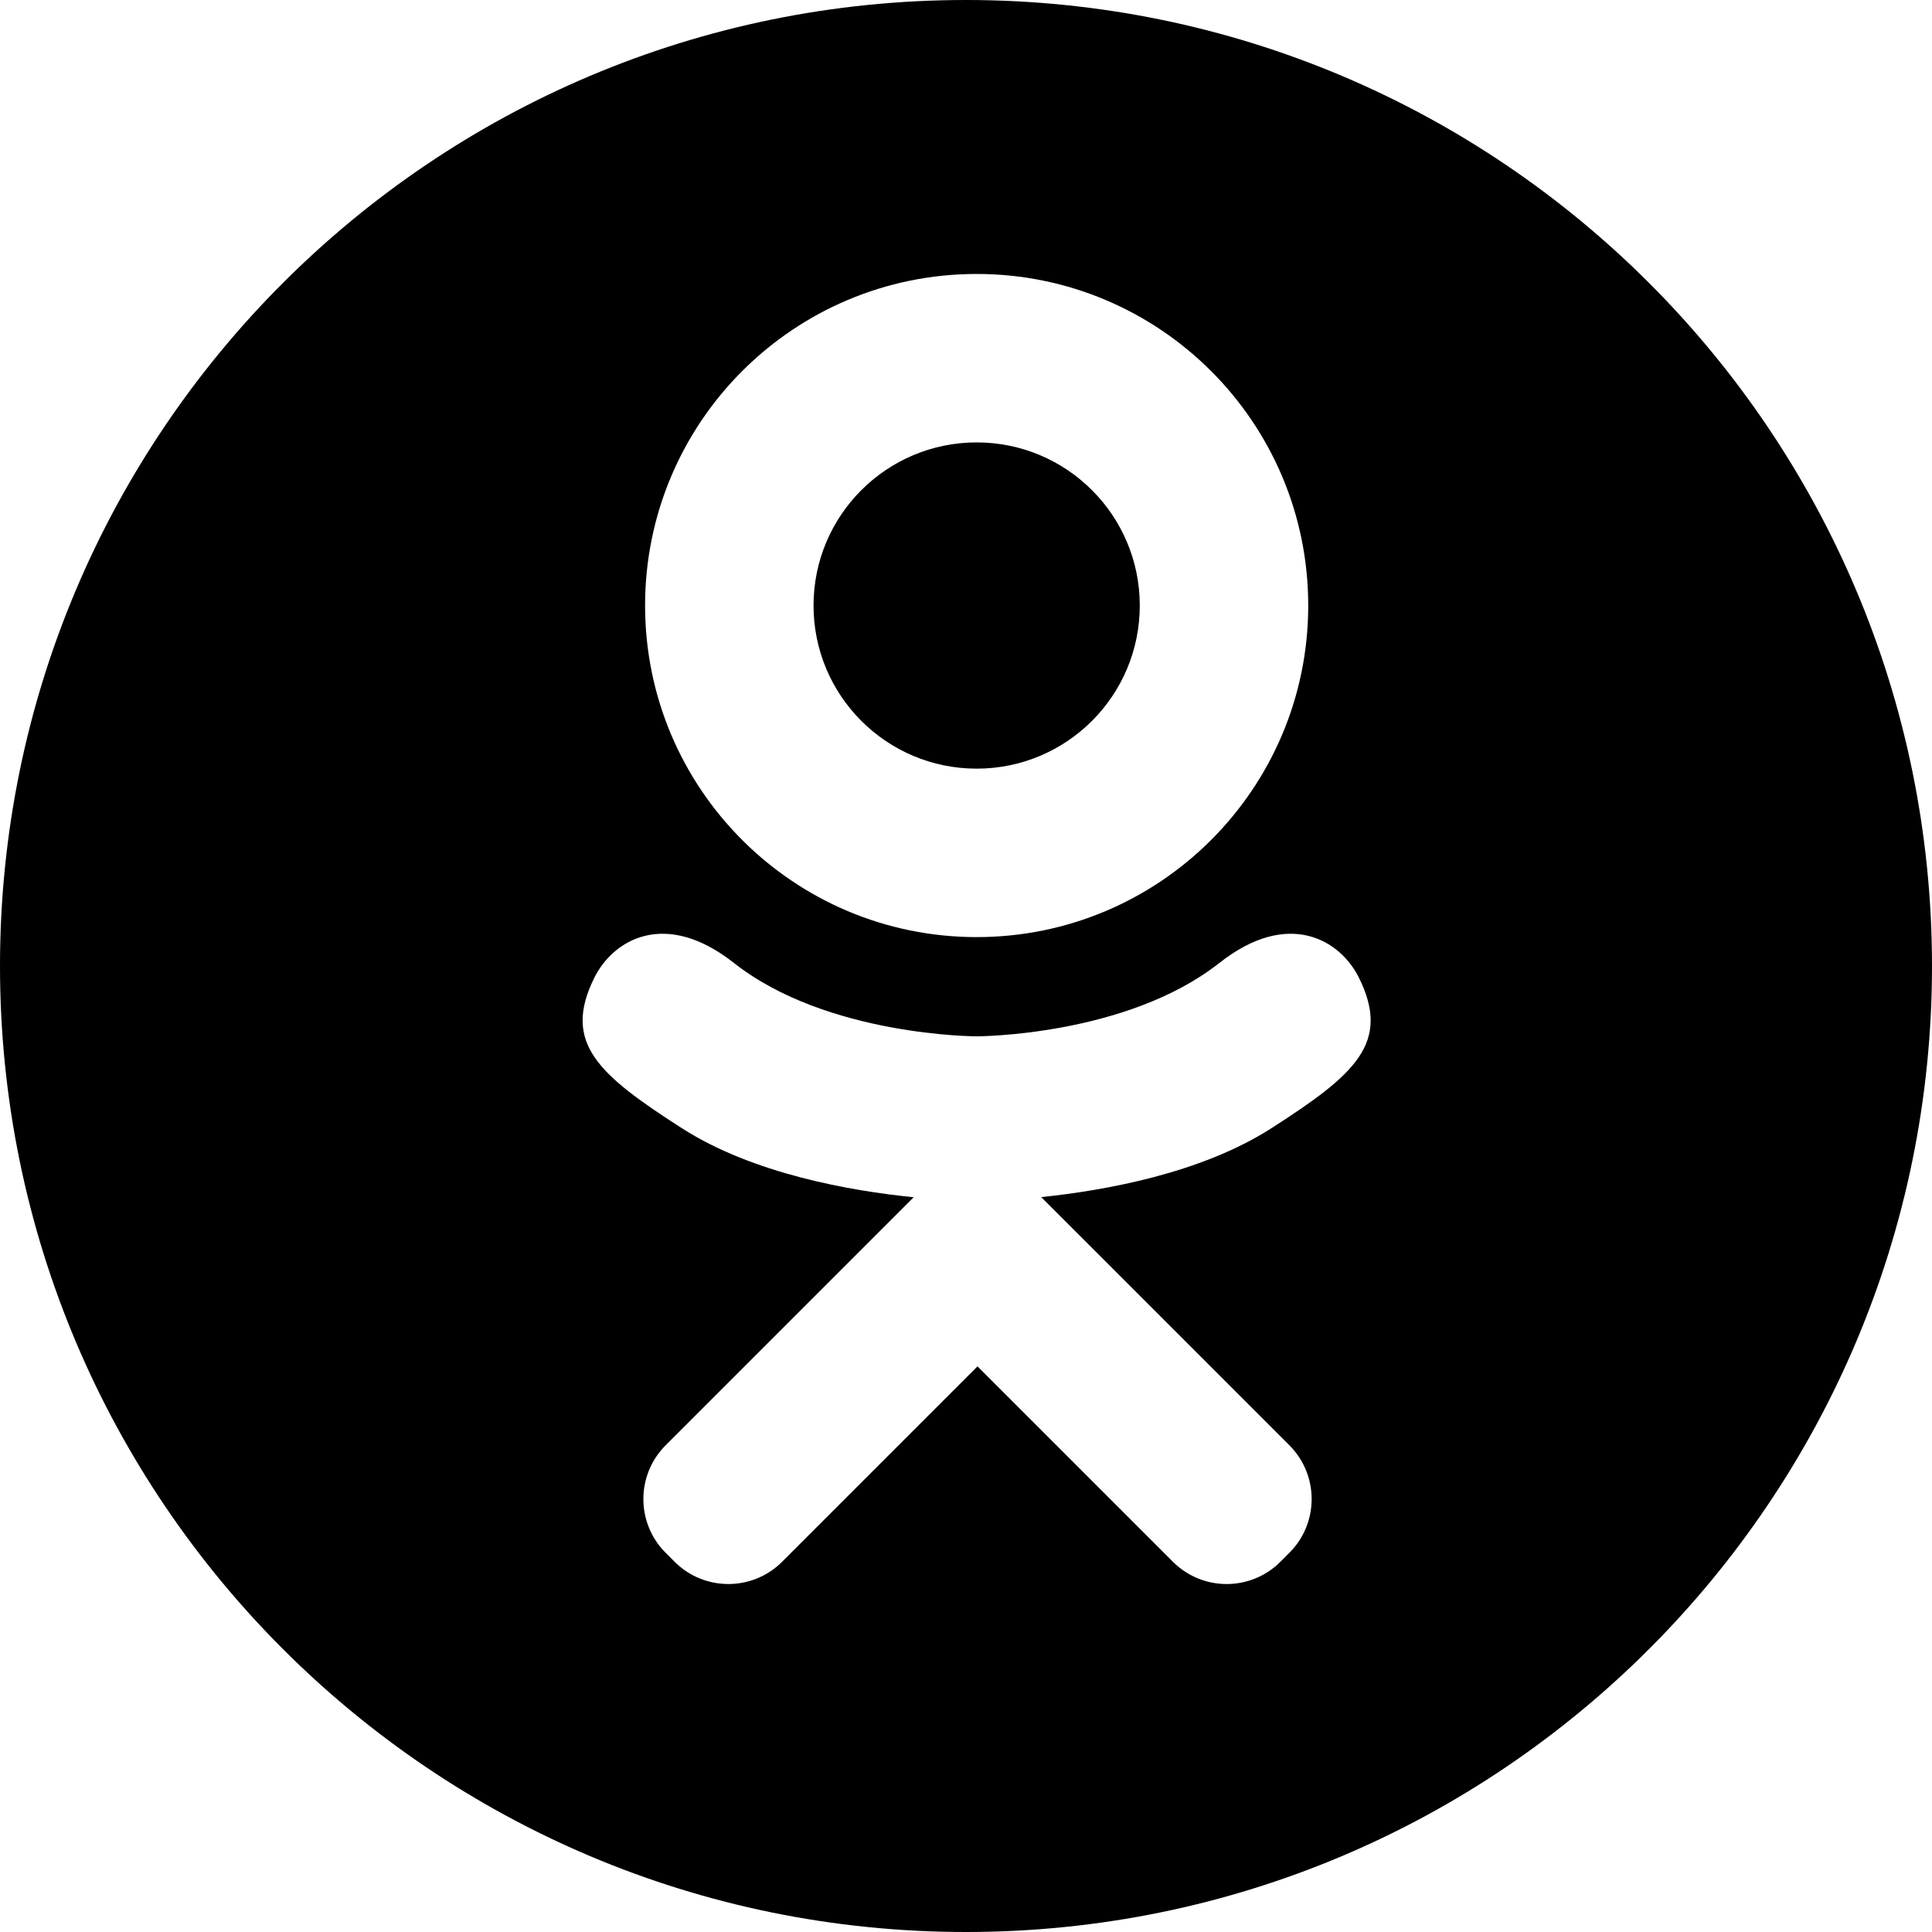 <?xml version="1.0" encoding="iso-8859-1"?>
<!-- Generator: Adobe Illustrator 21.0.0, SVG Export Plug-In . SVG Version: 6.00 Build 0)  -->
<svg version="1.1" id="Layer_1" xmlns="http://www.w3.org/2000/svg" xmlns:xlink="http://www.w3.org/1999/xlink" x="0px" y="0px"
	 viewBox="0 0 98.624 98.624" style="enable-background:new 0 0 98.624 98.624;" xml:space="preserve">
<g>
	<circle cx="49.856" cy="30.911" r="8.327"/>
	<path d="M49.312,0C22.078,0,0,22.078,0,49.312s22.078,49.312,49.312,49.312s49.312-22.078,49.312-49.312S76.546,0,49.312,0z
		 M49.856,13.985c9.348,0,16.926,7.578,16.926,16.926s-7.578,16.926-16.926,16.926c-9.348,0-16.926-7.578-16.926-16.926
		S40.508,13.985,49.856,13.985z M64.902,57.593c-3.598,2.31-8.53,3.184-11.752,3.516l2.696,2.695l9.974,9.974
		c1.515,1.516,1.516,3.973,0,5.489l-0.457,0.457c-1.516,1.516-3.973,1.516-5.489,0c-2.535-2.535-6.189-6.189-9.974-9.974
		l-9.974,9.974c-1.516,1.515-3.973,1.516-5.489,0l-0.457-0.457c-1.516-1.516-1.516-3.973,0-5.489
		c2.535-2.535,6.189-6.189,9.974-9.974l2.687-2.687c-3.219-0.325-8.204-1.195-11.833-3.525c-4.248-2.727-6.13-4.344-4.464-7.691
		c0.956-1.92,3.602-3.517,7.12-0.745c4.754,3.746,12.391,3.746,12.391,3.746s7.637,0,12.391-3.746
		c3.518-2.772,6.164-1.175,7.12,0.745C71.032,53.249,69.15,54.866,64.902,57.593z"/>
</g>
</svg>
